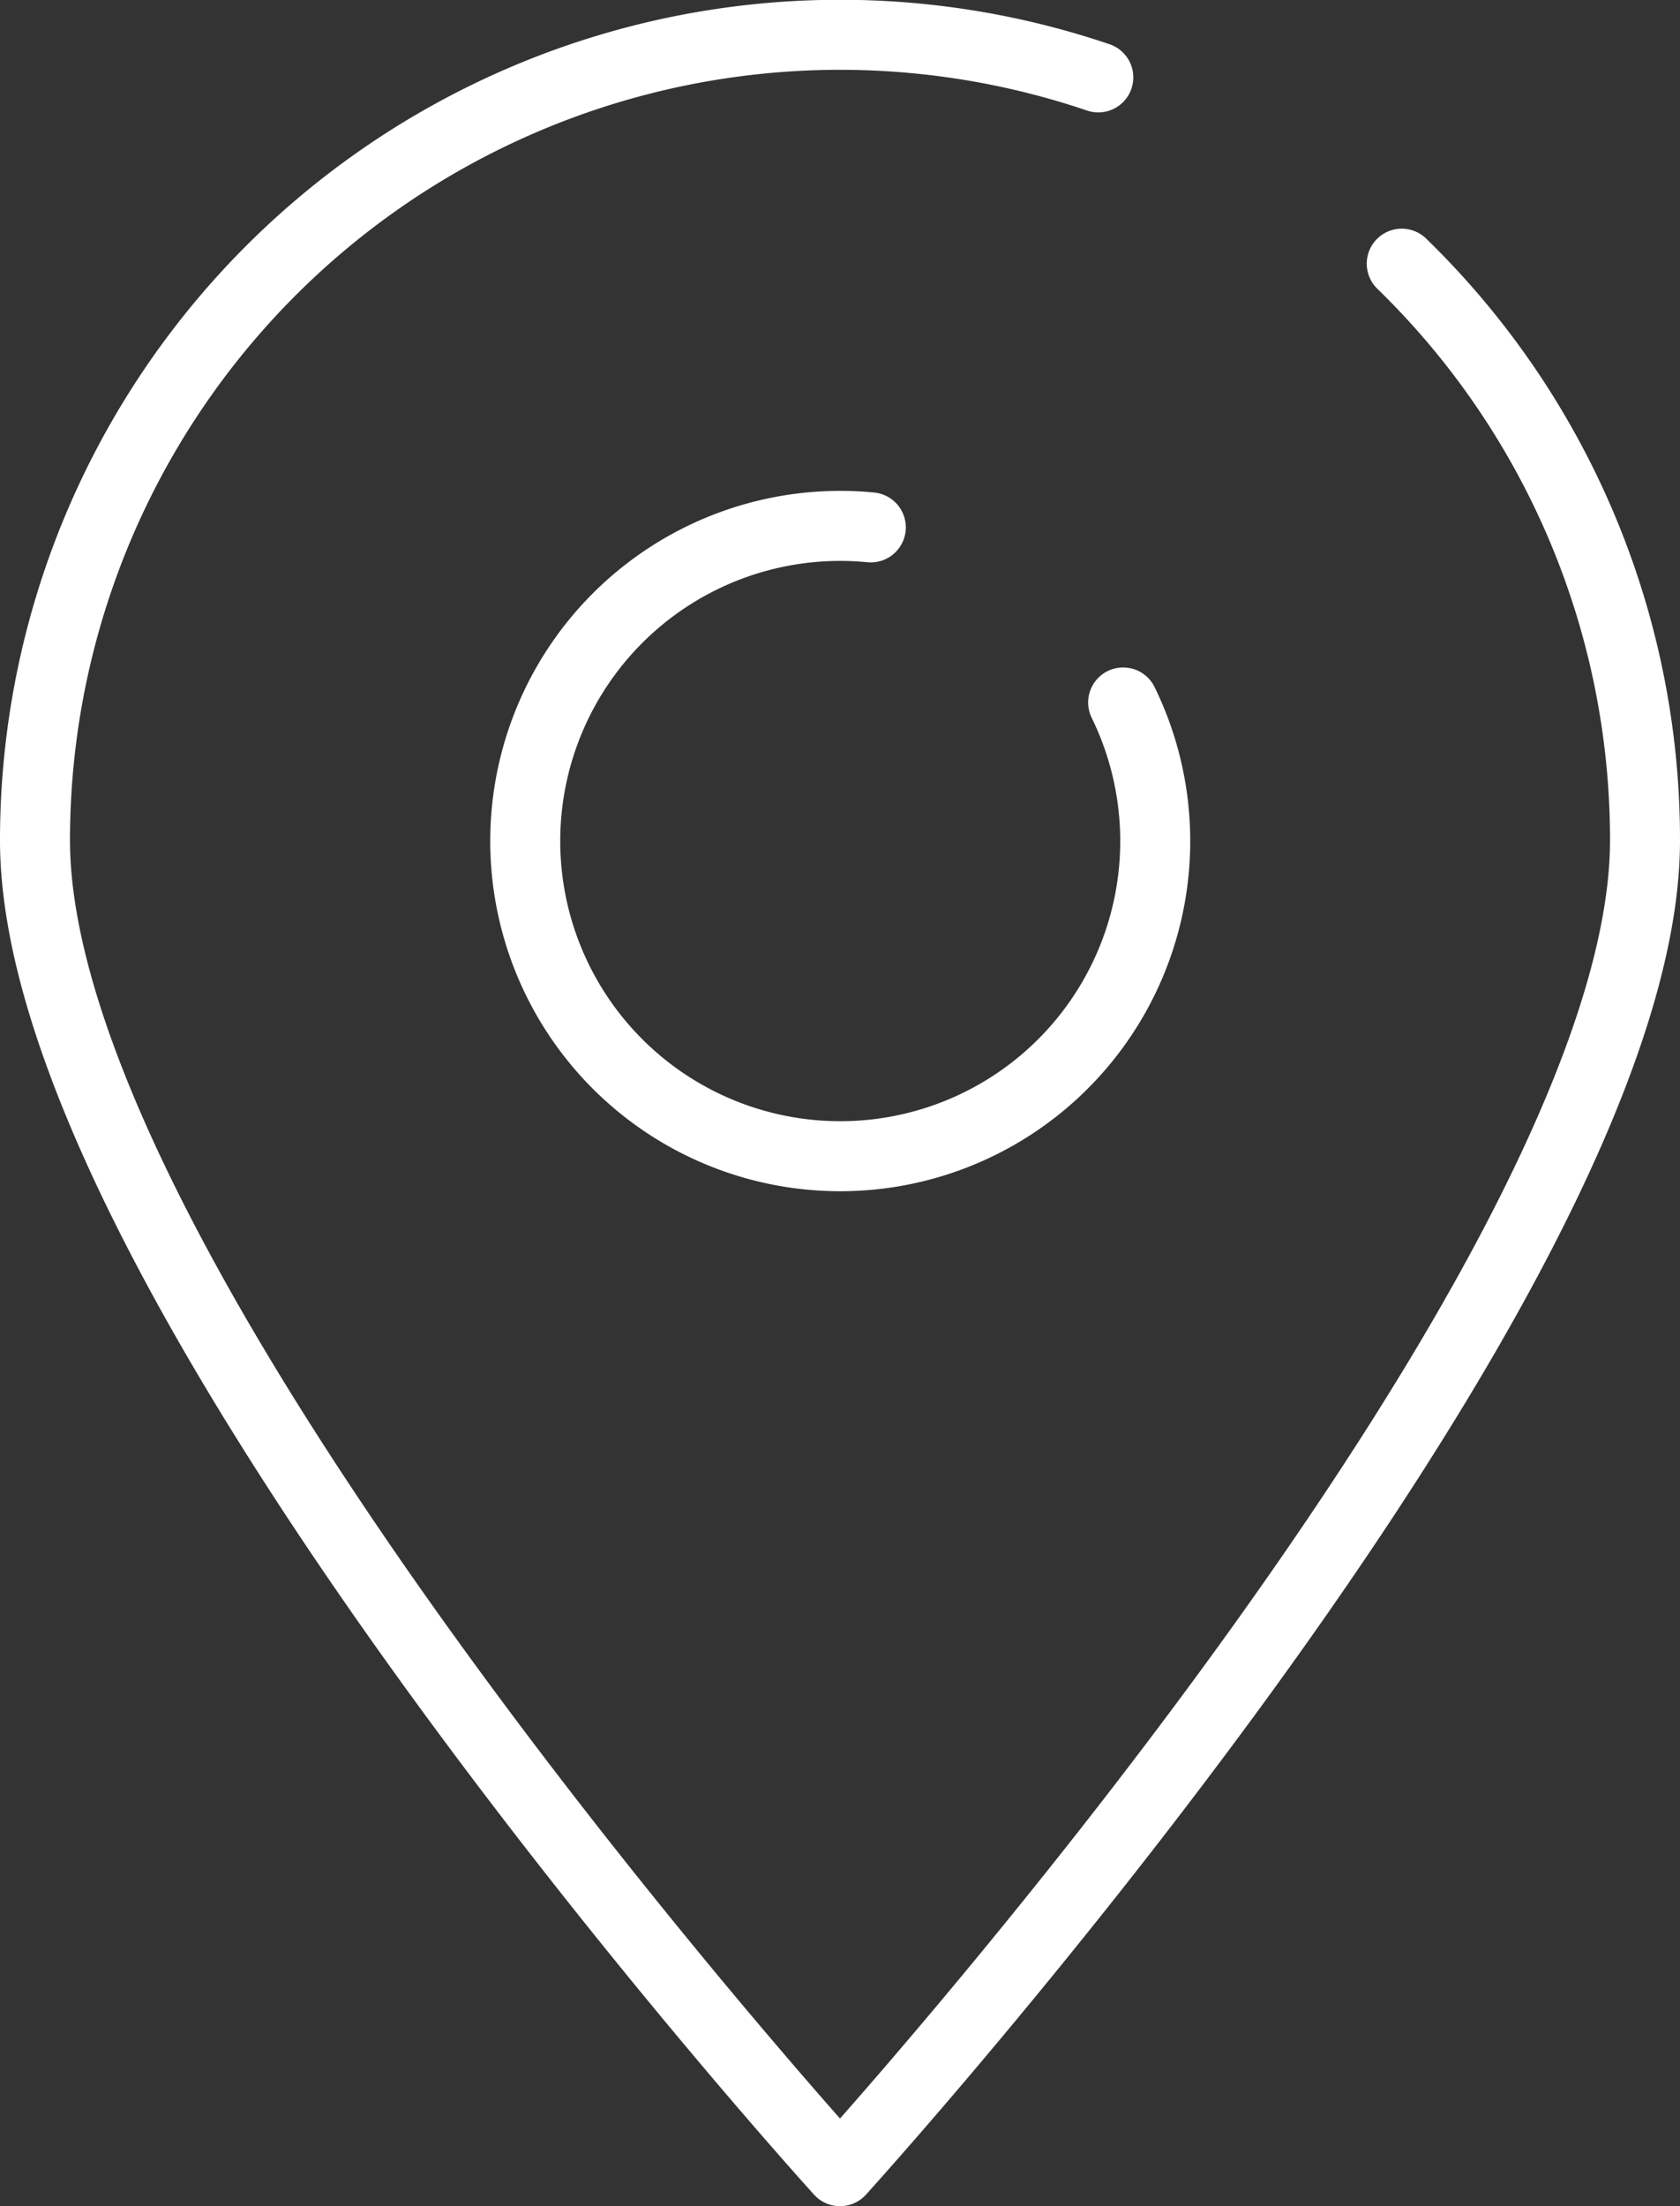 <svg xmlns="http://www.w3.org/2000/svg" width="48" height="63" viewBox="0 0 48 63">
  <rect x="0" y="0" width="48" height="63" fill="#333333" stroke="none"/>
  <defs>
    <style>
      .a {
        fill: none;
        stroke: #fff;
        stroke-linecap: round;
        stroke-linejoin: round;
        stroke-width: 2px;
      }
    </style>
  </defs>
  <title>Ресурс 1</title>
  <g>
    <path class="a" d="M40.05,7.53A22.93,22.93,0,0,1,47,24c0,12.7-23,38-23,38S1,36.7,1,24A23,23,0,0,1,31.38,2.21"/>
    <path class="a" d="M32.09,20.06a9,9,0,1,1-7.21-5"/>
  </g>
</svg>
